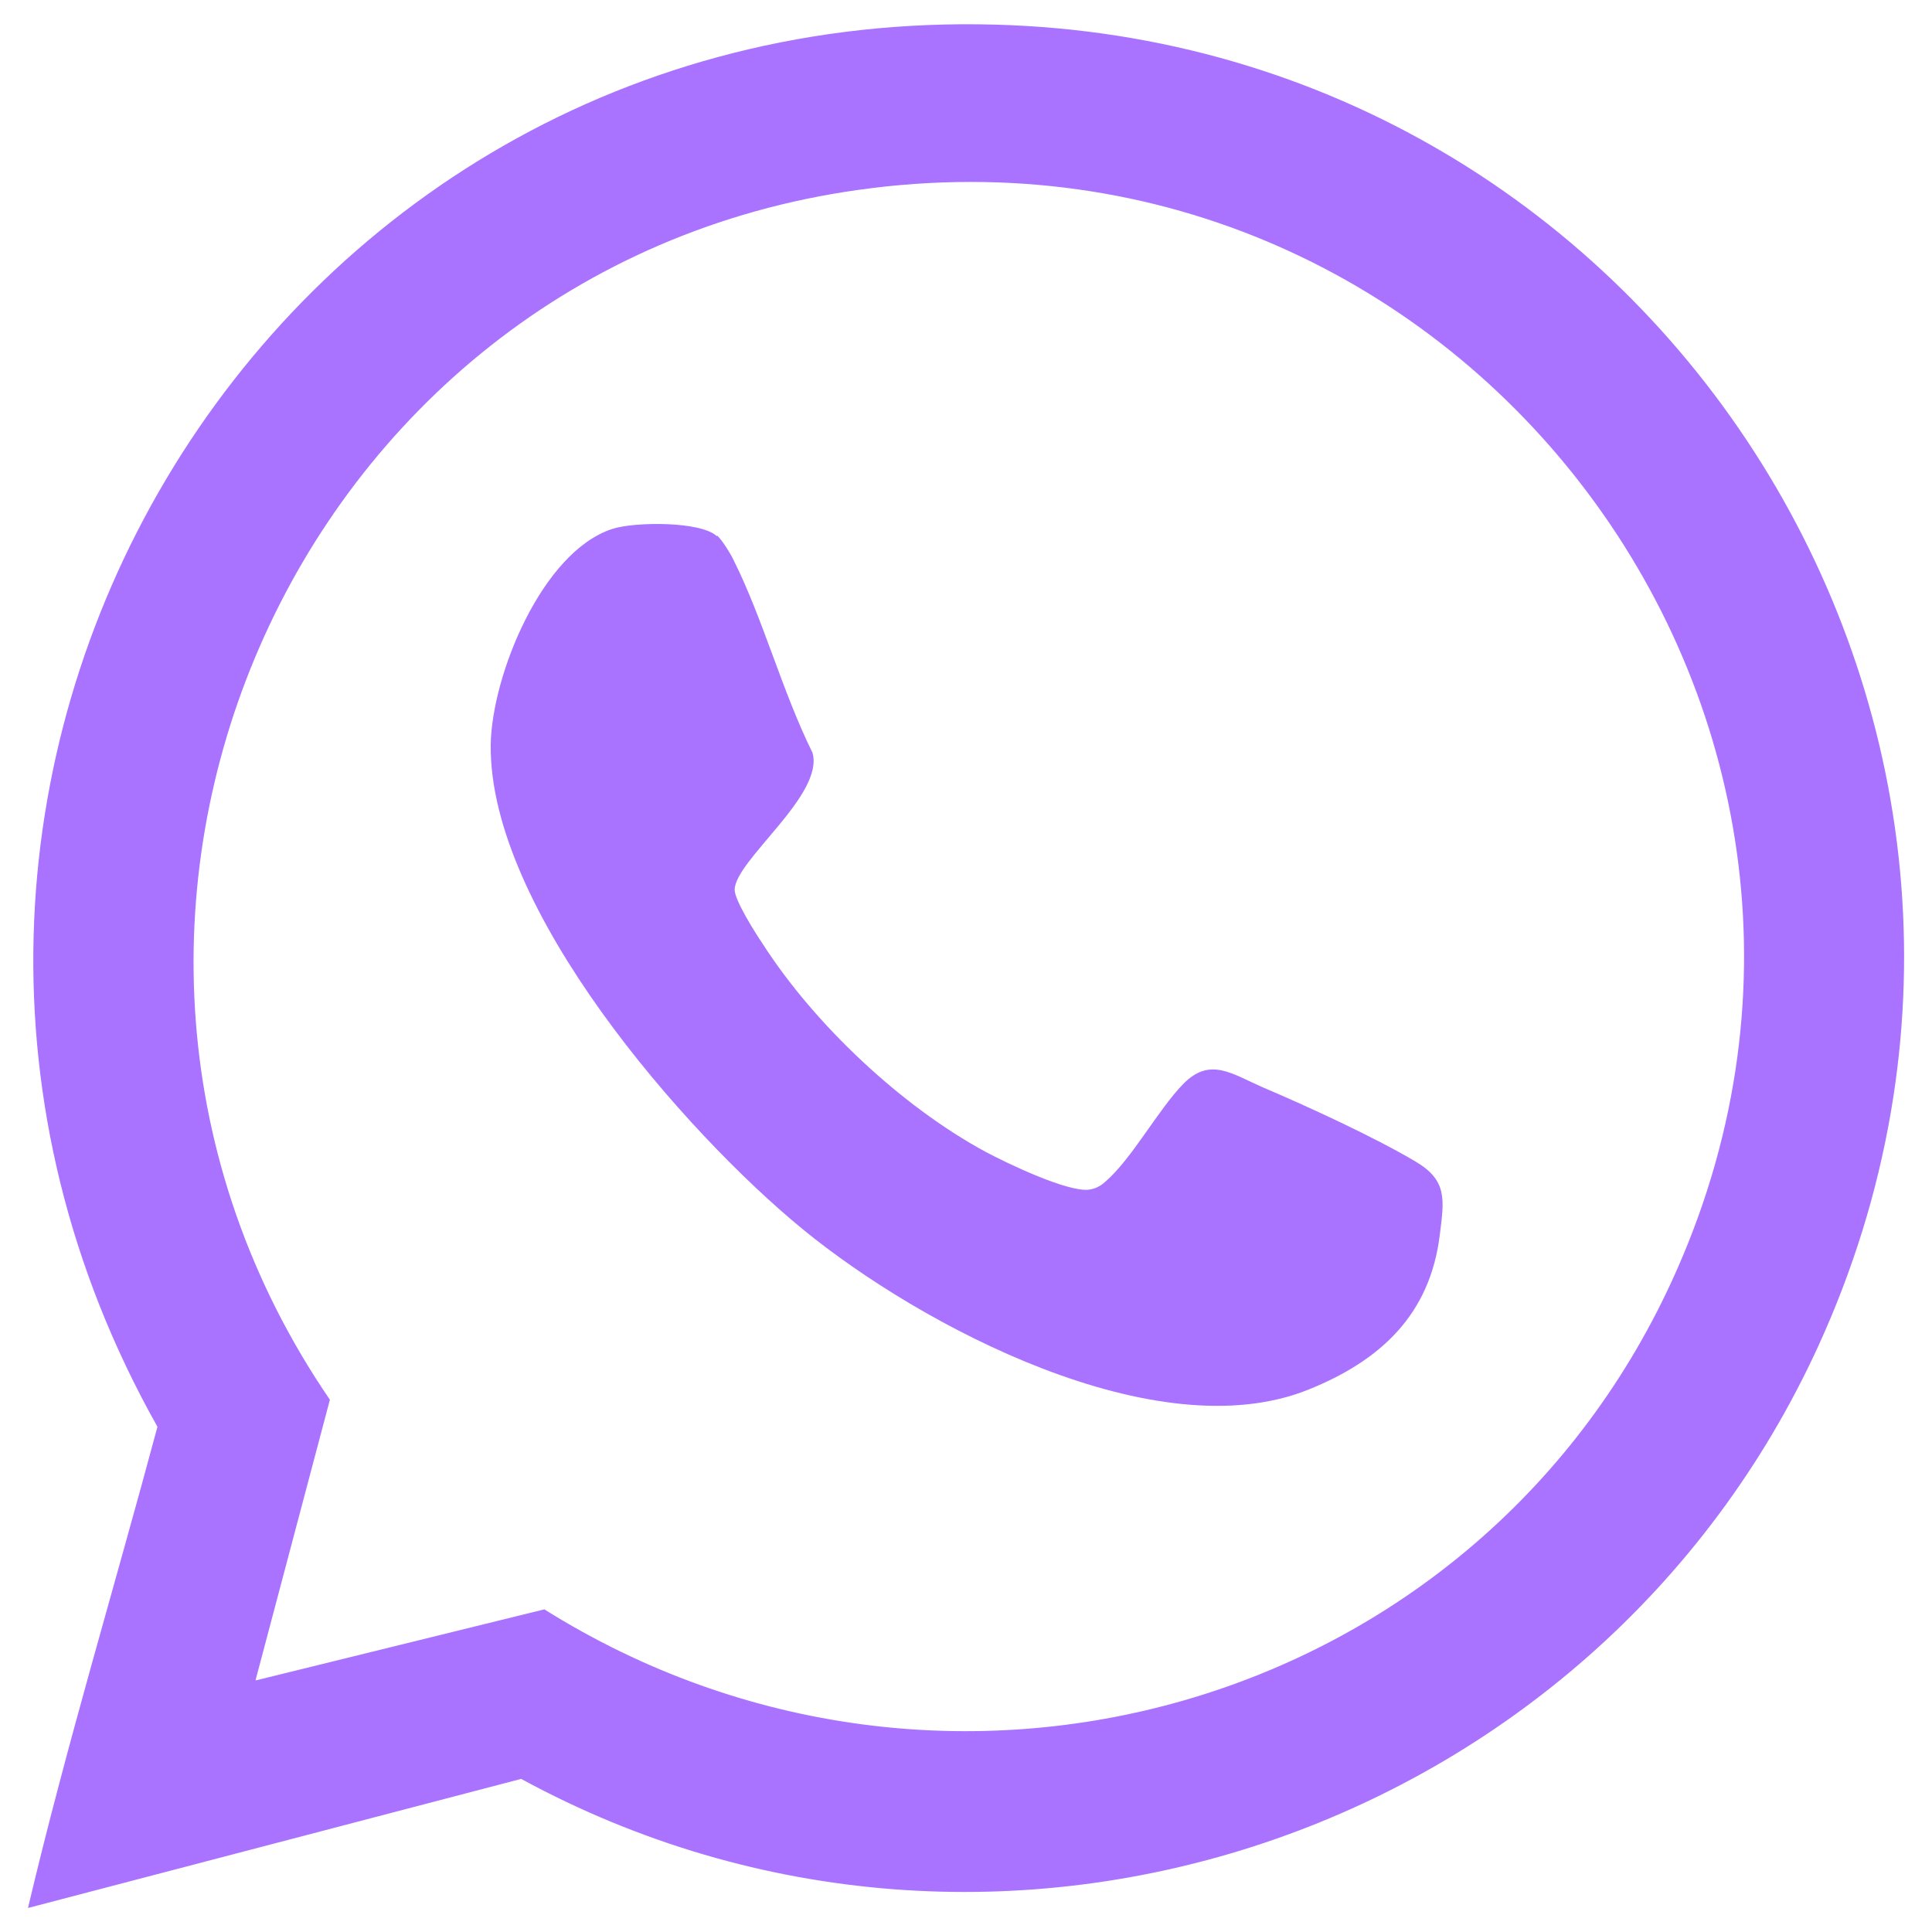 <?xml version="1.0" encoding="UTF-8"?>
<svg id="Layer_1" xmlns="http://www.w3.org/2000/svg" version="1.1" viewBox="0 0 40 40">
  <!-- Generator: Adobe Illustrator 29.4.0, SVG Export Plug-In . SVG Version: 2.1.0 Build 152)  -->
  <defs>
    <style>
      .st0 {
        fill: #a972ff;
      }

      .st1 {
        display: none;
      }
    </style>
  </defs>
  <g class="st1">
    <g>
      <path class="st0" d="M22.36.5c-.04.35.4.58.46.15,7.25,1.25,13.52,6.89,15.84,13.82.35,1.04.56,2.11.84,3.16v.53c-.26.57-.72.93-1.38.8-1.03-.2-.96-1.53-1.18-2.33-1.85-6.83-6.75-11.75-13.58-13.61-.7-.19-2.17-.2-2.36-1.07-.16-.72.14-1.15.75-1.47h.61Z"/>
      <path class="st0" d="M22.82.66c-.05.43-.5.2-.46-.15h.08c.1.11.25.13.38.15Z"/>
    </g>
    <path class="st0" d="M30.54,19.06c-.41-.39-.45-1.25-.62-1.78-1.02-3.23-3.31-5.87-6.55-7.01-.59-.21-2.08-.43-2.42-.78-.44-.45-.4-1.2.05-1.63.58-.55,1.81-.13,2.51.07,3.46,1.01,6.52,3.73,7.99,7.02.35.77,1.09,2.83.89,3.61s-1.28,1.04-1.84.5Z"/>
    <g>
      <path class="st0" d="M.51,11.09l.07-.04-.07-.04c.09-1.61.63-2.88,1.67-4.08.82-.94,3.33-3.52,4.38-3.92,1.7-.66,3.02-.1,4.31,1.03s3.08,2.95,4.27,4.26c.46.51.98,1.11,1.22,1.75,1.16,3.09-1.93,4.8-3.64,6.78.89,1.81,2.11,3.47,3.48,4.95,1.97,2.15,4.29,4.1,6.89,5.43,1.91-1.65,3.51-4.55,6.47-3.71.55.16,1.02.46,1.45.83,1.44,1.23,3.79,3.58,5.03,5.03,1.5,1.75,1.45,3.64-.04,5.37-1.03,1.2-3.37,3.64-4.75,4.24-4.62,2-12.22-2.22-15.99-4.9C8.97,29.6.2,19.22.51,11.09ZM7.8,5.01c-.4.04-.75.3-1.05.55-1.07.88-3.52,3.32-3.83,4.62-.92,3.82,2.67,10.17,4.87,13.23,4.13,5.73,12.04,12.54,19.21,13.69,4.2.68,4.7-1.51,7.4-3.97.57-.58.63-1.45.11-2.09-1.71-1.44-3.33-3.74-5.06-5.07-.38-.29-.76-.42-1.24-.32-.94.19-2.98,2.86-3.9,3.56-1.11.84-2.25.07-3.29-.52-3.59-2.03-7.94-6.35-9.89-9.99-.65-1.2-1.29-2.21-.19-3.39.74-.8,2.94-2.53,3.29-3.41.33-.82-.11-1.33-.62-1.92-1.07-1.24-3.17-3.39-4.42-4.42-.42-.35-.82-.61-1.39-.55Z"/>
      <path class="st0" d="M.51,11.09s0-.05,0-.08l.07.04-.07.04Z"/>
    </g>
  </g>
  <g>
    <path class="st0" d="M.58,39.5c.79-3.34,1.79-6.64,2.68-9.96C-4.17,16.34,5.39.09,20.61.51c13.8.38,22.81,14.71,17.04,27.35-4.63,10.13-17.01,14.33-26.86,8.97l-10.2,2.67ZM5.3,34.79l5.97-1.47c8.28,5.19,19.25,2.1,23.34-6.79C39.93,14.97,30.33,2.17,17.78,3.93,6.01,5.57.12,19.17,6.83,28.98l-1.54,5.81Z"/>
    <path class="st0" d="M14.85,11.09c.1.09.28.38.34.51.61,1.22,1.01,2.73,1.63,3.98.26.87-1.6,2.23-1.61,2.84,0,.22.43.9.58,1.12,1.07,1.67,2.88,3.37,4.62,4.31.43.23,1.7.84,2.14.78.13-.02.23-.07.33-.16.55-.47,1.1-1.5,1.62-2.03.55-.56,1-.21,1.64.07.94.4,2.31,1.03,3.17,1.54.66.39.59.79.5,1.51-.2,1.66-1.23,2.61-2.72,3.21-3.15,1.27-8.03-1.32-10.47-3.32s-6.5-6.63-6.46-10.03c.02-1.43,1.06-4,2.52-4.47.46-.15,1.83-.16,2.16.15Z"/>
  </g>
</svg>